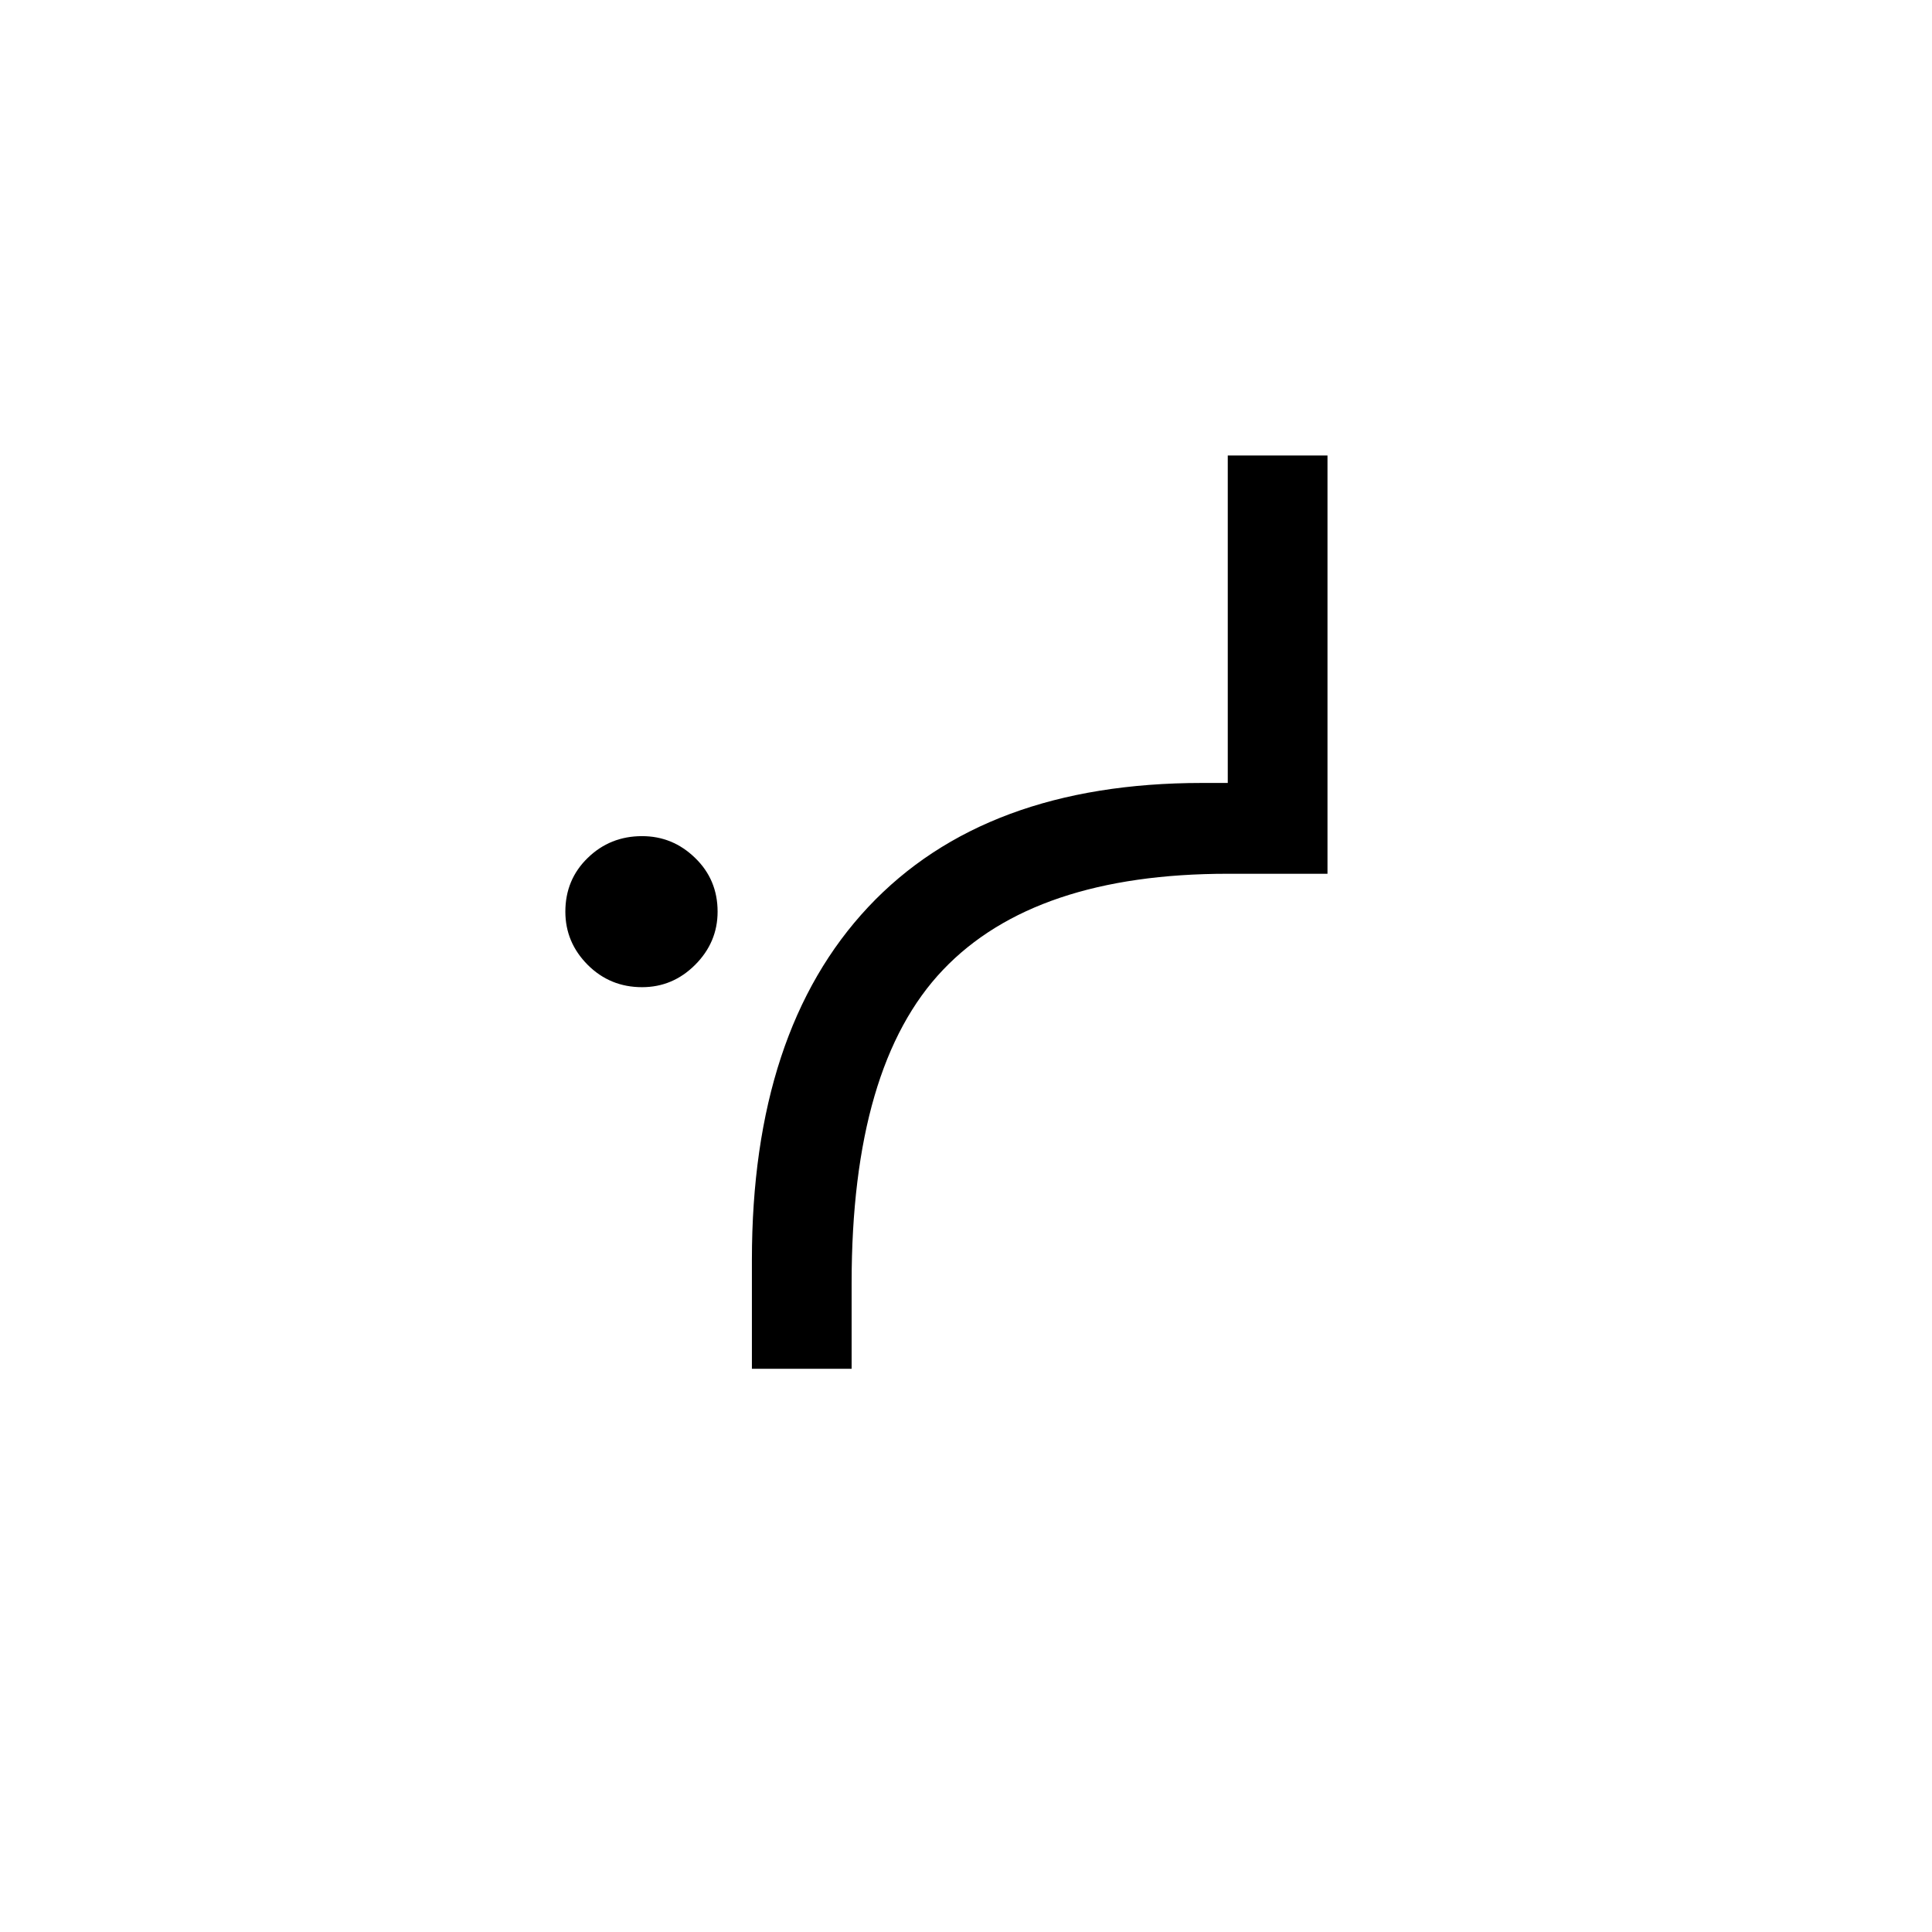 <?xml version="1.0" encoding="UTF-8"?>
<svg xmlns="http://www.w3.org/2000/svg" xmlns:xlink="http://www.w3.org/1999/xlink" width="227.04pt" height="227.04pt" viewBox="0 0 227.04 227.04" version="1.1">
<defs>
<g>
<symbol overflow="visible" id="glyph0-0">
<path style="stroke:none;" d=""/>
</symbol>
<symbol overflow="visible" id="glyph0-1">
<path style="stroke:none;" d="M 27.875 0 L 27.875 -12.781 C 27.875 -30.719 32.43 -44.547 41.547 -54.266 C 50.672 -63.984 63.75 -68.844 80.781 -68.844 L 83.797 -68.844 L 83.797 -107.328 L 95.516 -107.328 L 95.516 -58.172 L 83.797 -58.172 C 68.66 -58.172 57.508 -54.41 50.344 -46.891 C 43.176 -39.379 39.594 -27.109 39.594 -10.078 L 39.594 0 Z M 14.969 -44.844 C 12.457 -44.844 10.328 -45.719 8.578 -47.469 C 6.828 -49.227 5.953 -51.312 5.953 -53.719 C 5.953 -56.227 6.828 -58.332 8.578 -60.031 C 10.328 -61.738 12.457 -62.594 14.969 -62.594 C 17.375 -62.594 19.453 -61.738 21.203 -60.031 C 22.961 -58.332 23.844 -56.227 23.844 -53.719 C 23.844 -51.312 22.961 -49.227 21.203 -47.469 C 19.453 -45.719 17.375 -44.844 14.969 -44.844 Z M 14.969 -44.844 "/>
</symbol>
</g>
<clipPath id="clip1">
  <path d="M 0 0 L 227 0 L 227 227.004 L 0 227.004 Z M 0 0 "/>
</clipPath>
</defs>
<g id="surface1261">
<g clip-path="url(#clip1)" clip-rule="nonzero">
<path style=" stroke:none;fill-rule:nonzero;fill:rgb(100%,100%,100%);fill-opacity:0;" d="M 0 -57203.996 L 227 -57203.996 L 227 107597.992 L 0 107597.992 Z M 0 -57203.996 "/>
</g>
<g style="fill:rgb(0%,0%,0%);fill-opacity:1;">
  <use xlink:href="#glyph0-1" x="60.485" y="160.853"/>
</g>
</g>
</svg>
